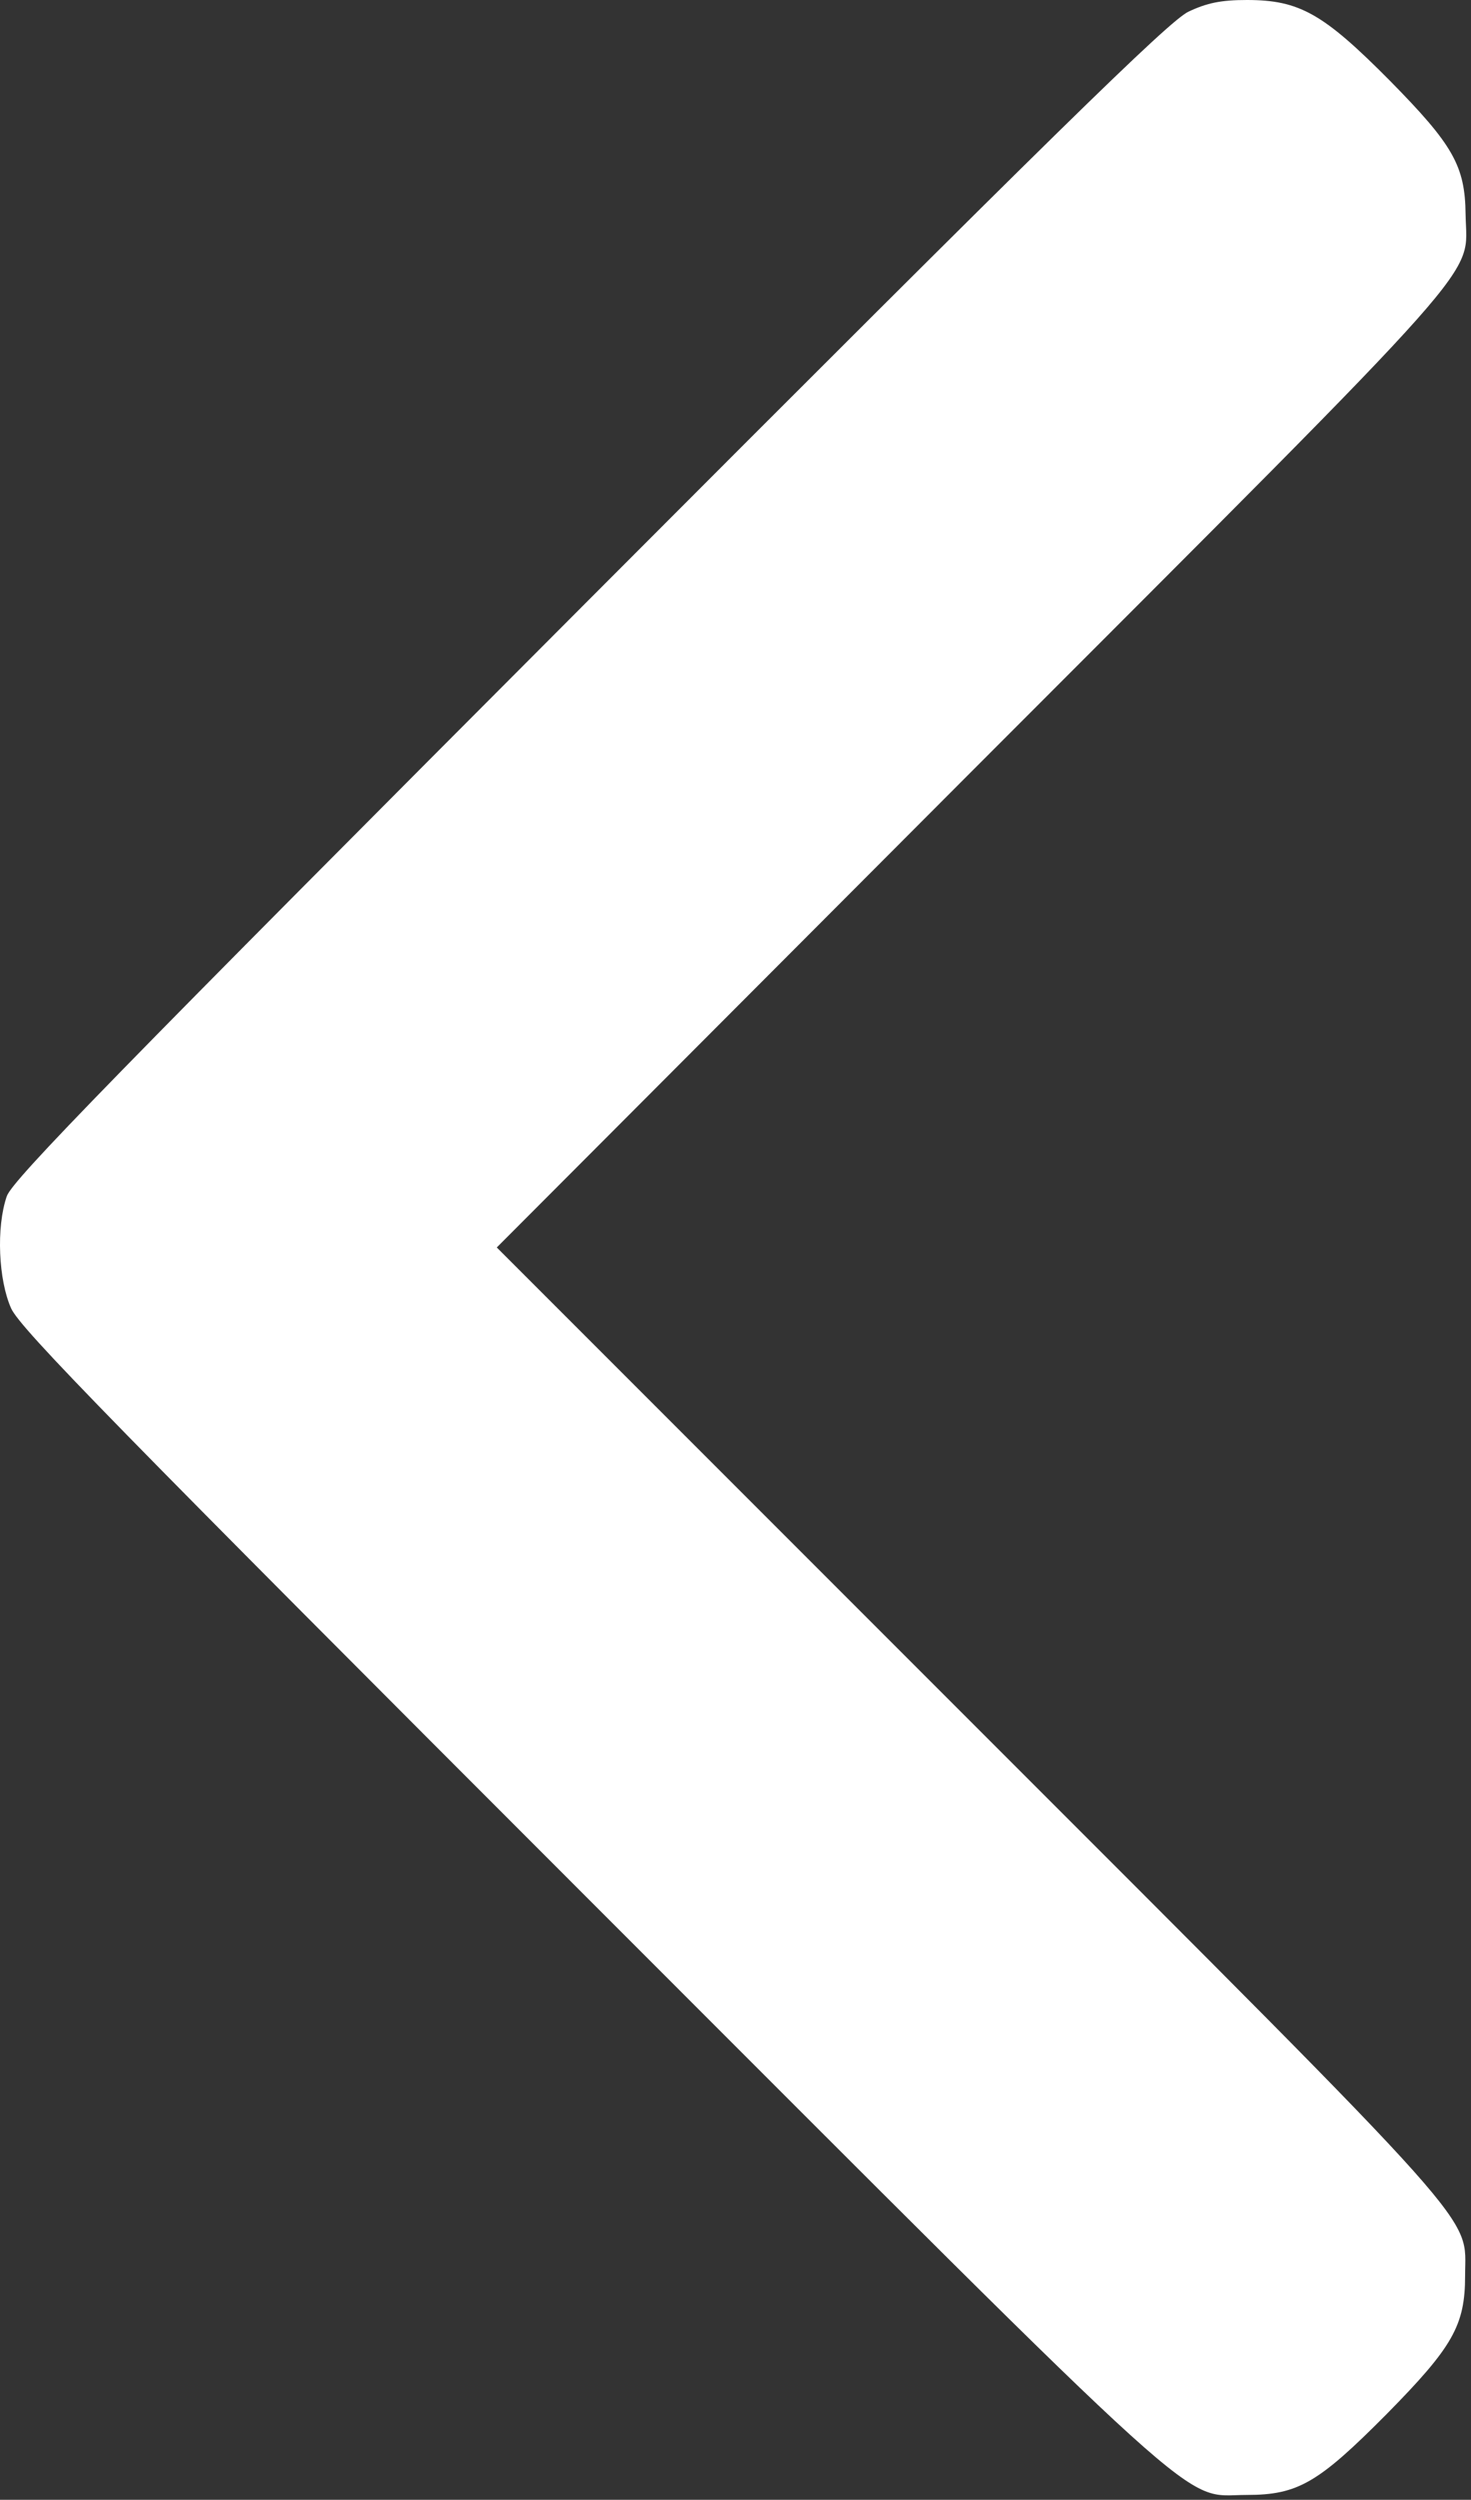 <?xml version="1.0" encoding="UTF-8"?> <svg xmlns="http://www.w3.org/2000/svg" width="302" height="513" viewBox="0 0 302 513" fill="none"><rect x="0" y="0" width="302" height="513" fill="#333333" stroke="none"/> <path d="M243.988 2.4C239.988 4.3 216.388 27.4 120.888 123.1C23.788 220.4 2.488 242.2 1.388 245.5C-0.812 251.9 -0.312 262.7 2.288 268.5C4.188 272.7 24.288 293.2 121.288 390.2C250.888 519.8 242.188 512 255.988 512C266.488 512 270.688 509.5 284.688 495.4C298.288 481.6 300.788 477.2 300.788 467C300.788 454.2 306.288 460.3 199.188 353.2L101.988 256L199.588 158.2C307.788 49.9 301.088 57.5 300.888 44C300.788 34 298.288 29.7 285.288 16.5C271.688 2.8 266.788 7.93511e-05 255.988 7.93511e-05C250.688 7.93511e-05 247.788 0.6 243.988 2.4Z" fill="white"></path> </svg> 
